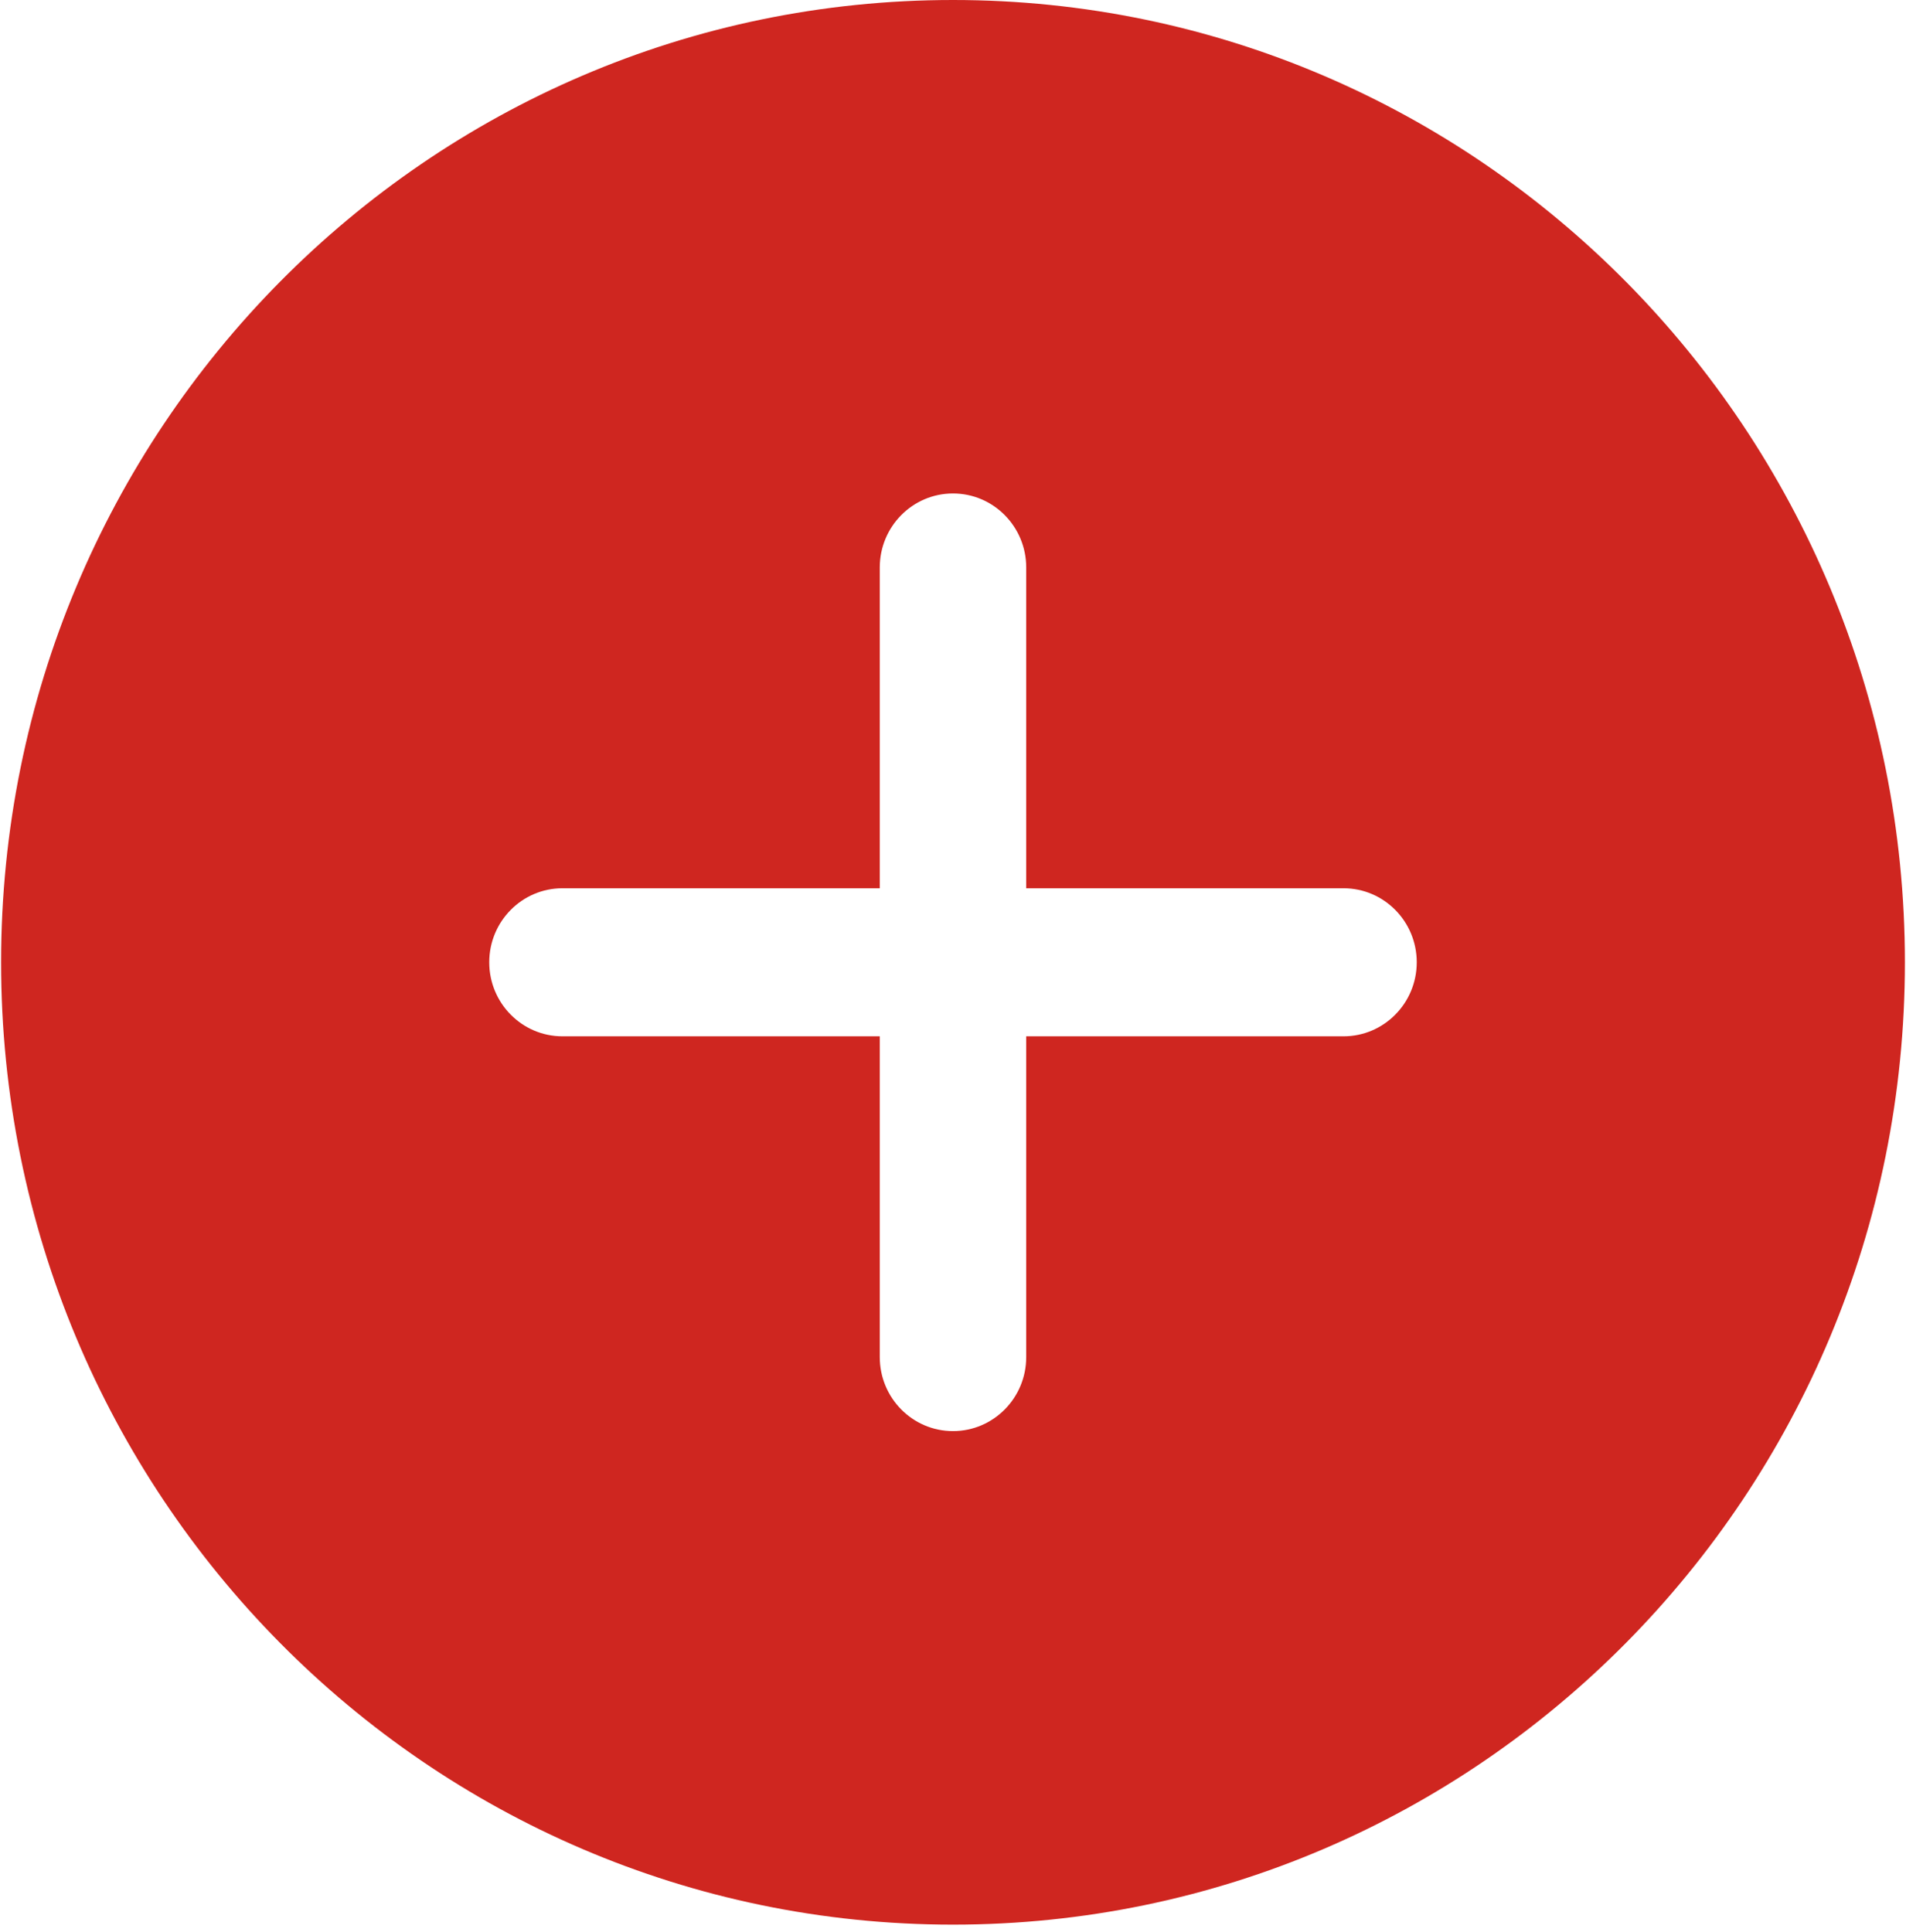 <svg width="218" height="221" viewBox="0 0 218 221" fill="none" xmlns="http://www.w3.org/2000/svg">
    <path fill-rule="evenodd" clip-rule="evenodd" d="M109 0C48.87 0 0.125 49.276 0.125 110.062C0.125 170.847 48.87 220.123 109 220.123C169.13 220.123 217.875 170.847 217.875 110.062C217.875 49.276 169.13 0 109 0ZM55.958 110.057C55.958 105.381 59.707 101.591 64.333 101.591H100.624V64.904C100.624 60.228 104.374 56.438 108.999 56.438C113.625 56.438 117.374 60.228 117.374 64.904V101.591H153.666C158.291 101.591 162.041 105.381 162.041 110.057C162.041 114.733 158.291 118.524 153.666 118.524H117.374V155.211C117.374 159.887 113.625 163.677 108.999 163.677C104.374 163.677 100.624 159.887 100.624 155.211V118.524H64.333C59.707 118.524 55.958 114.733 55.958 110.057Z" fill="#CF2620"/>
</svg>
